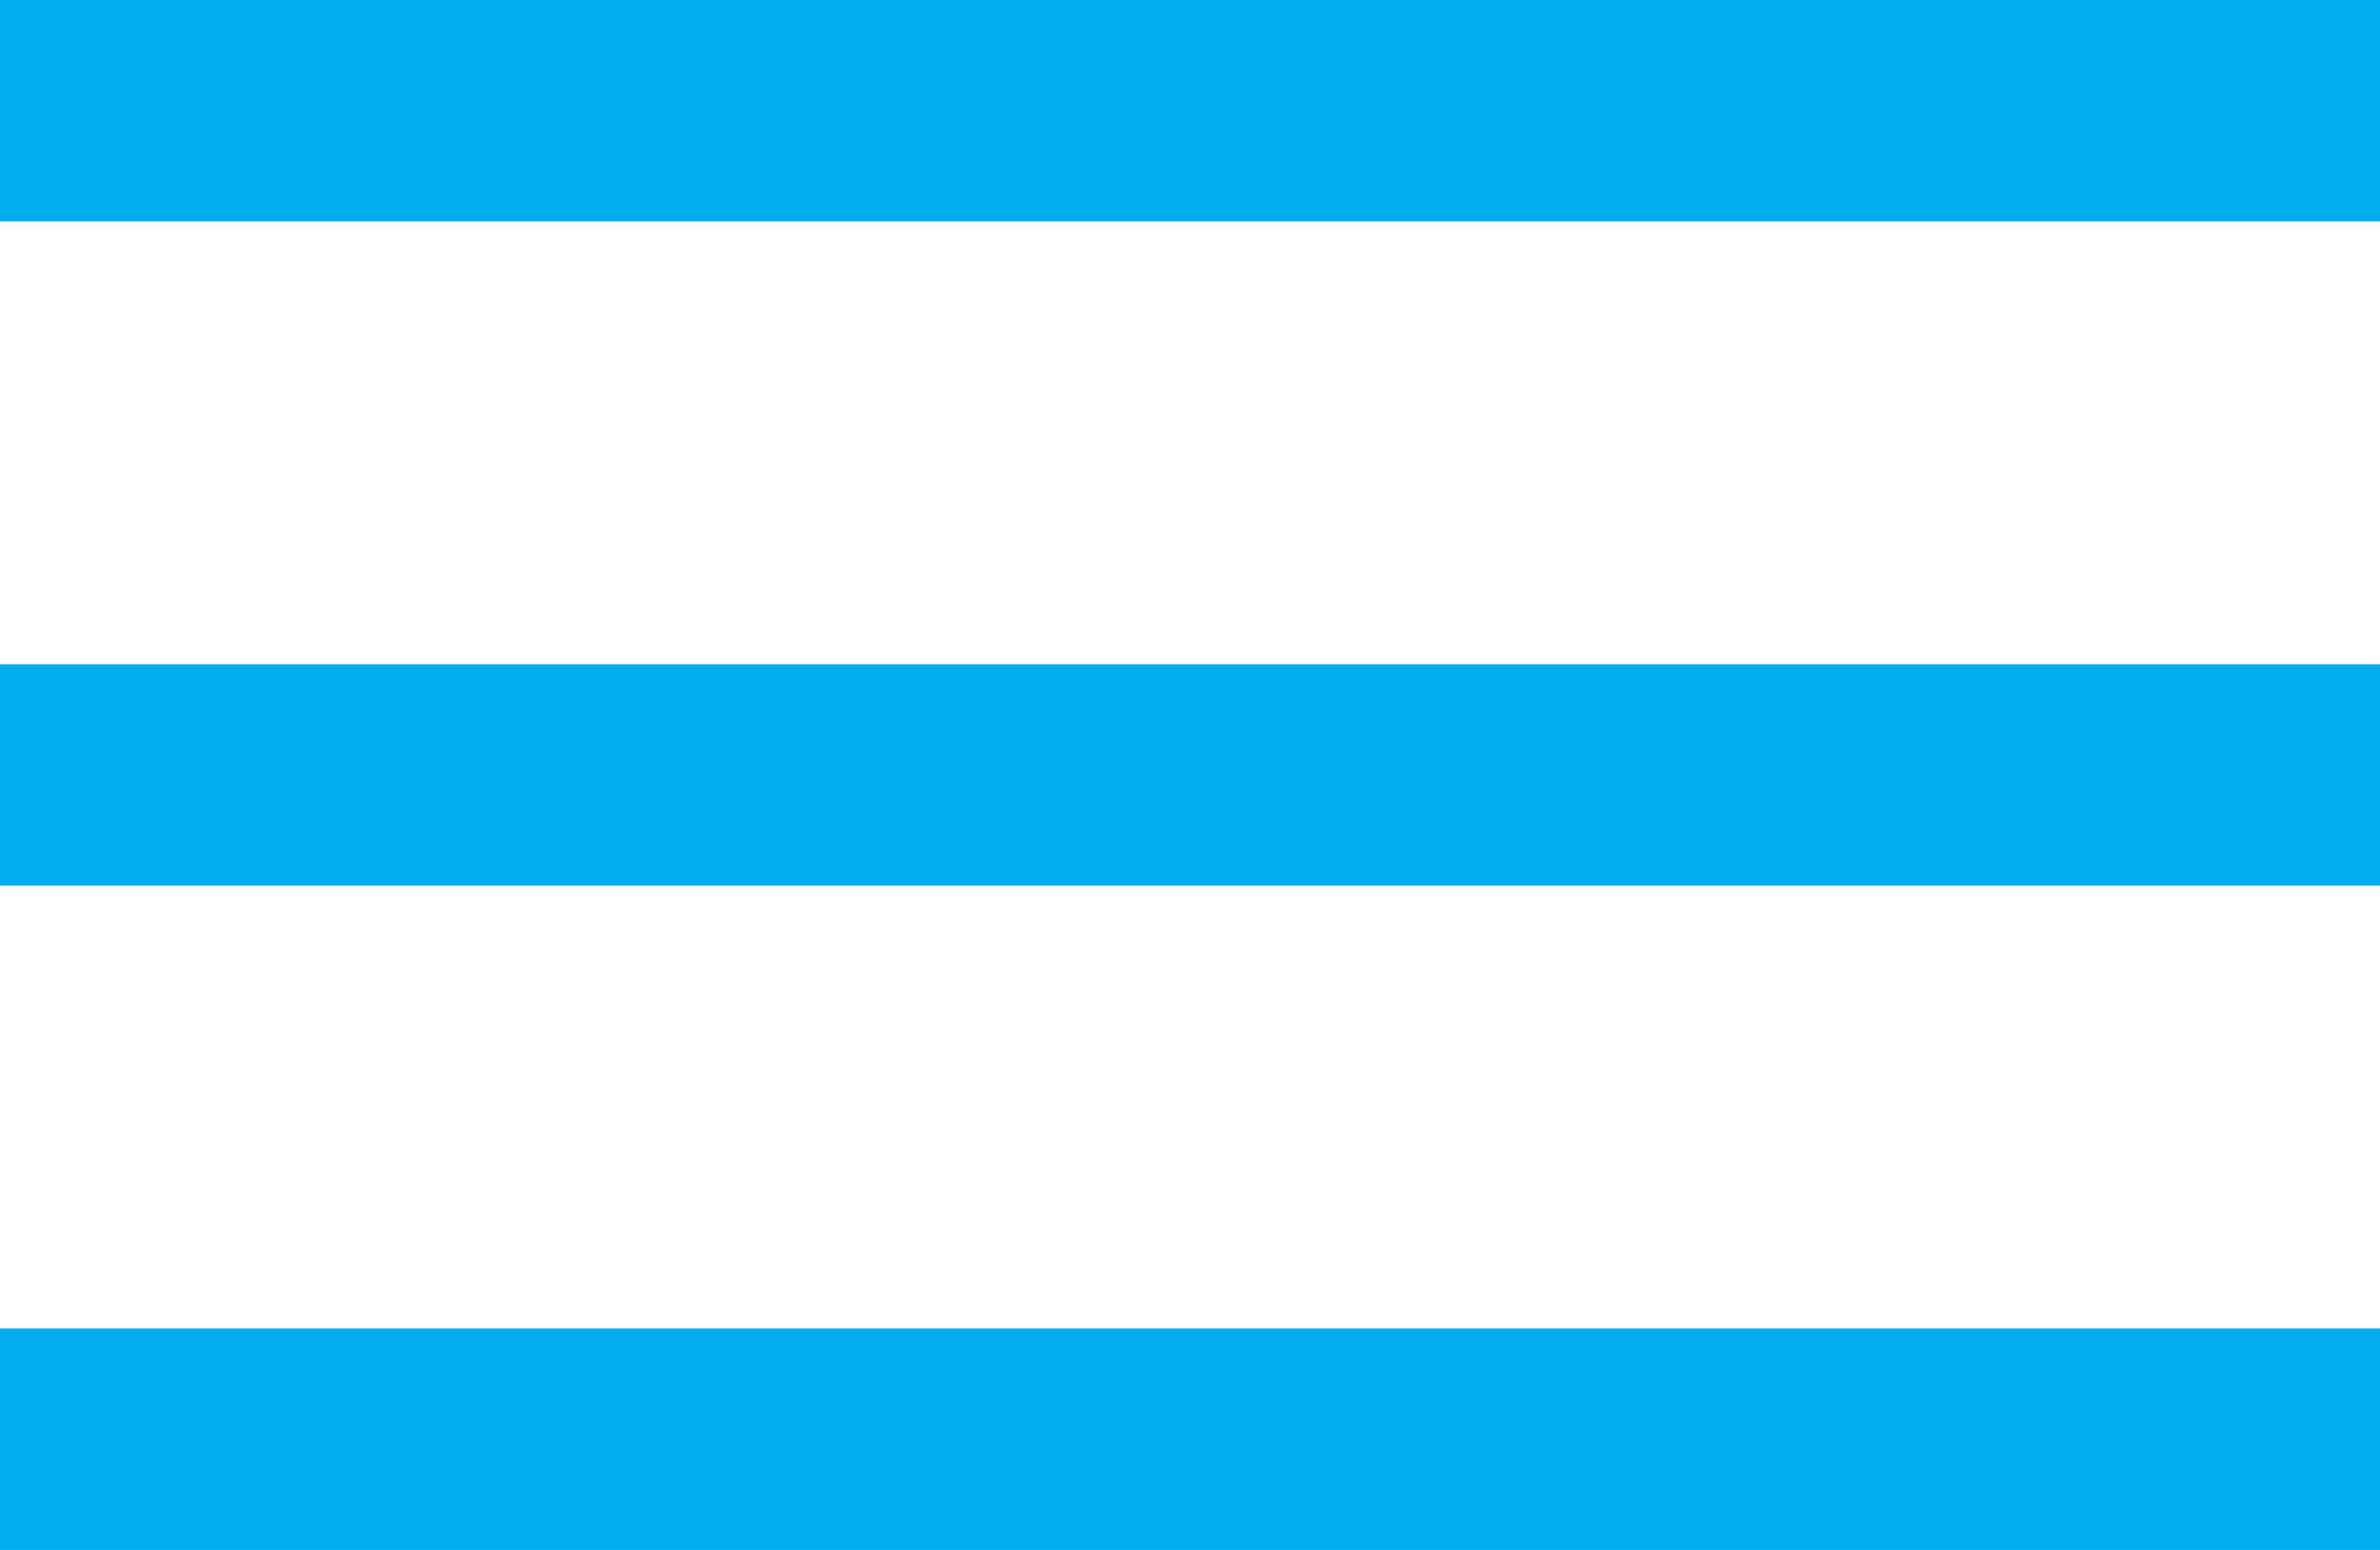 <svg xmlns="http://www.w3.org/2000/svg" width="21.5" height="14" viewBox="0 0 21.5 14">
  <g id="Grupo_161" data-name="Grupo 161" transform="translate(-1223.5 -1416.5)">
    <line id="Linha_6" data-name="Linha 6" x2="21.5" transform="translate(1223.5 1417.5)" fill="none" stroke="#00aeef" stroke-width="2"/>
    <line id="Linha_7" data-name="Linha 7" x2="21.5" transform="translate(1223.5 1423.5)" fill="none" stroke="#00aeef" stroke-width="2"/>
    <line id="Linha_8" data-name="Linha 8" x2="21.5" transform="translate(1223.5 1429.5)" fill="none" stroke="#00aeef" stroke-width="2"/>
  </g>
</svg>
